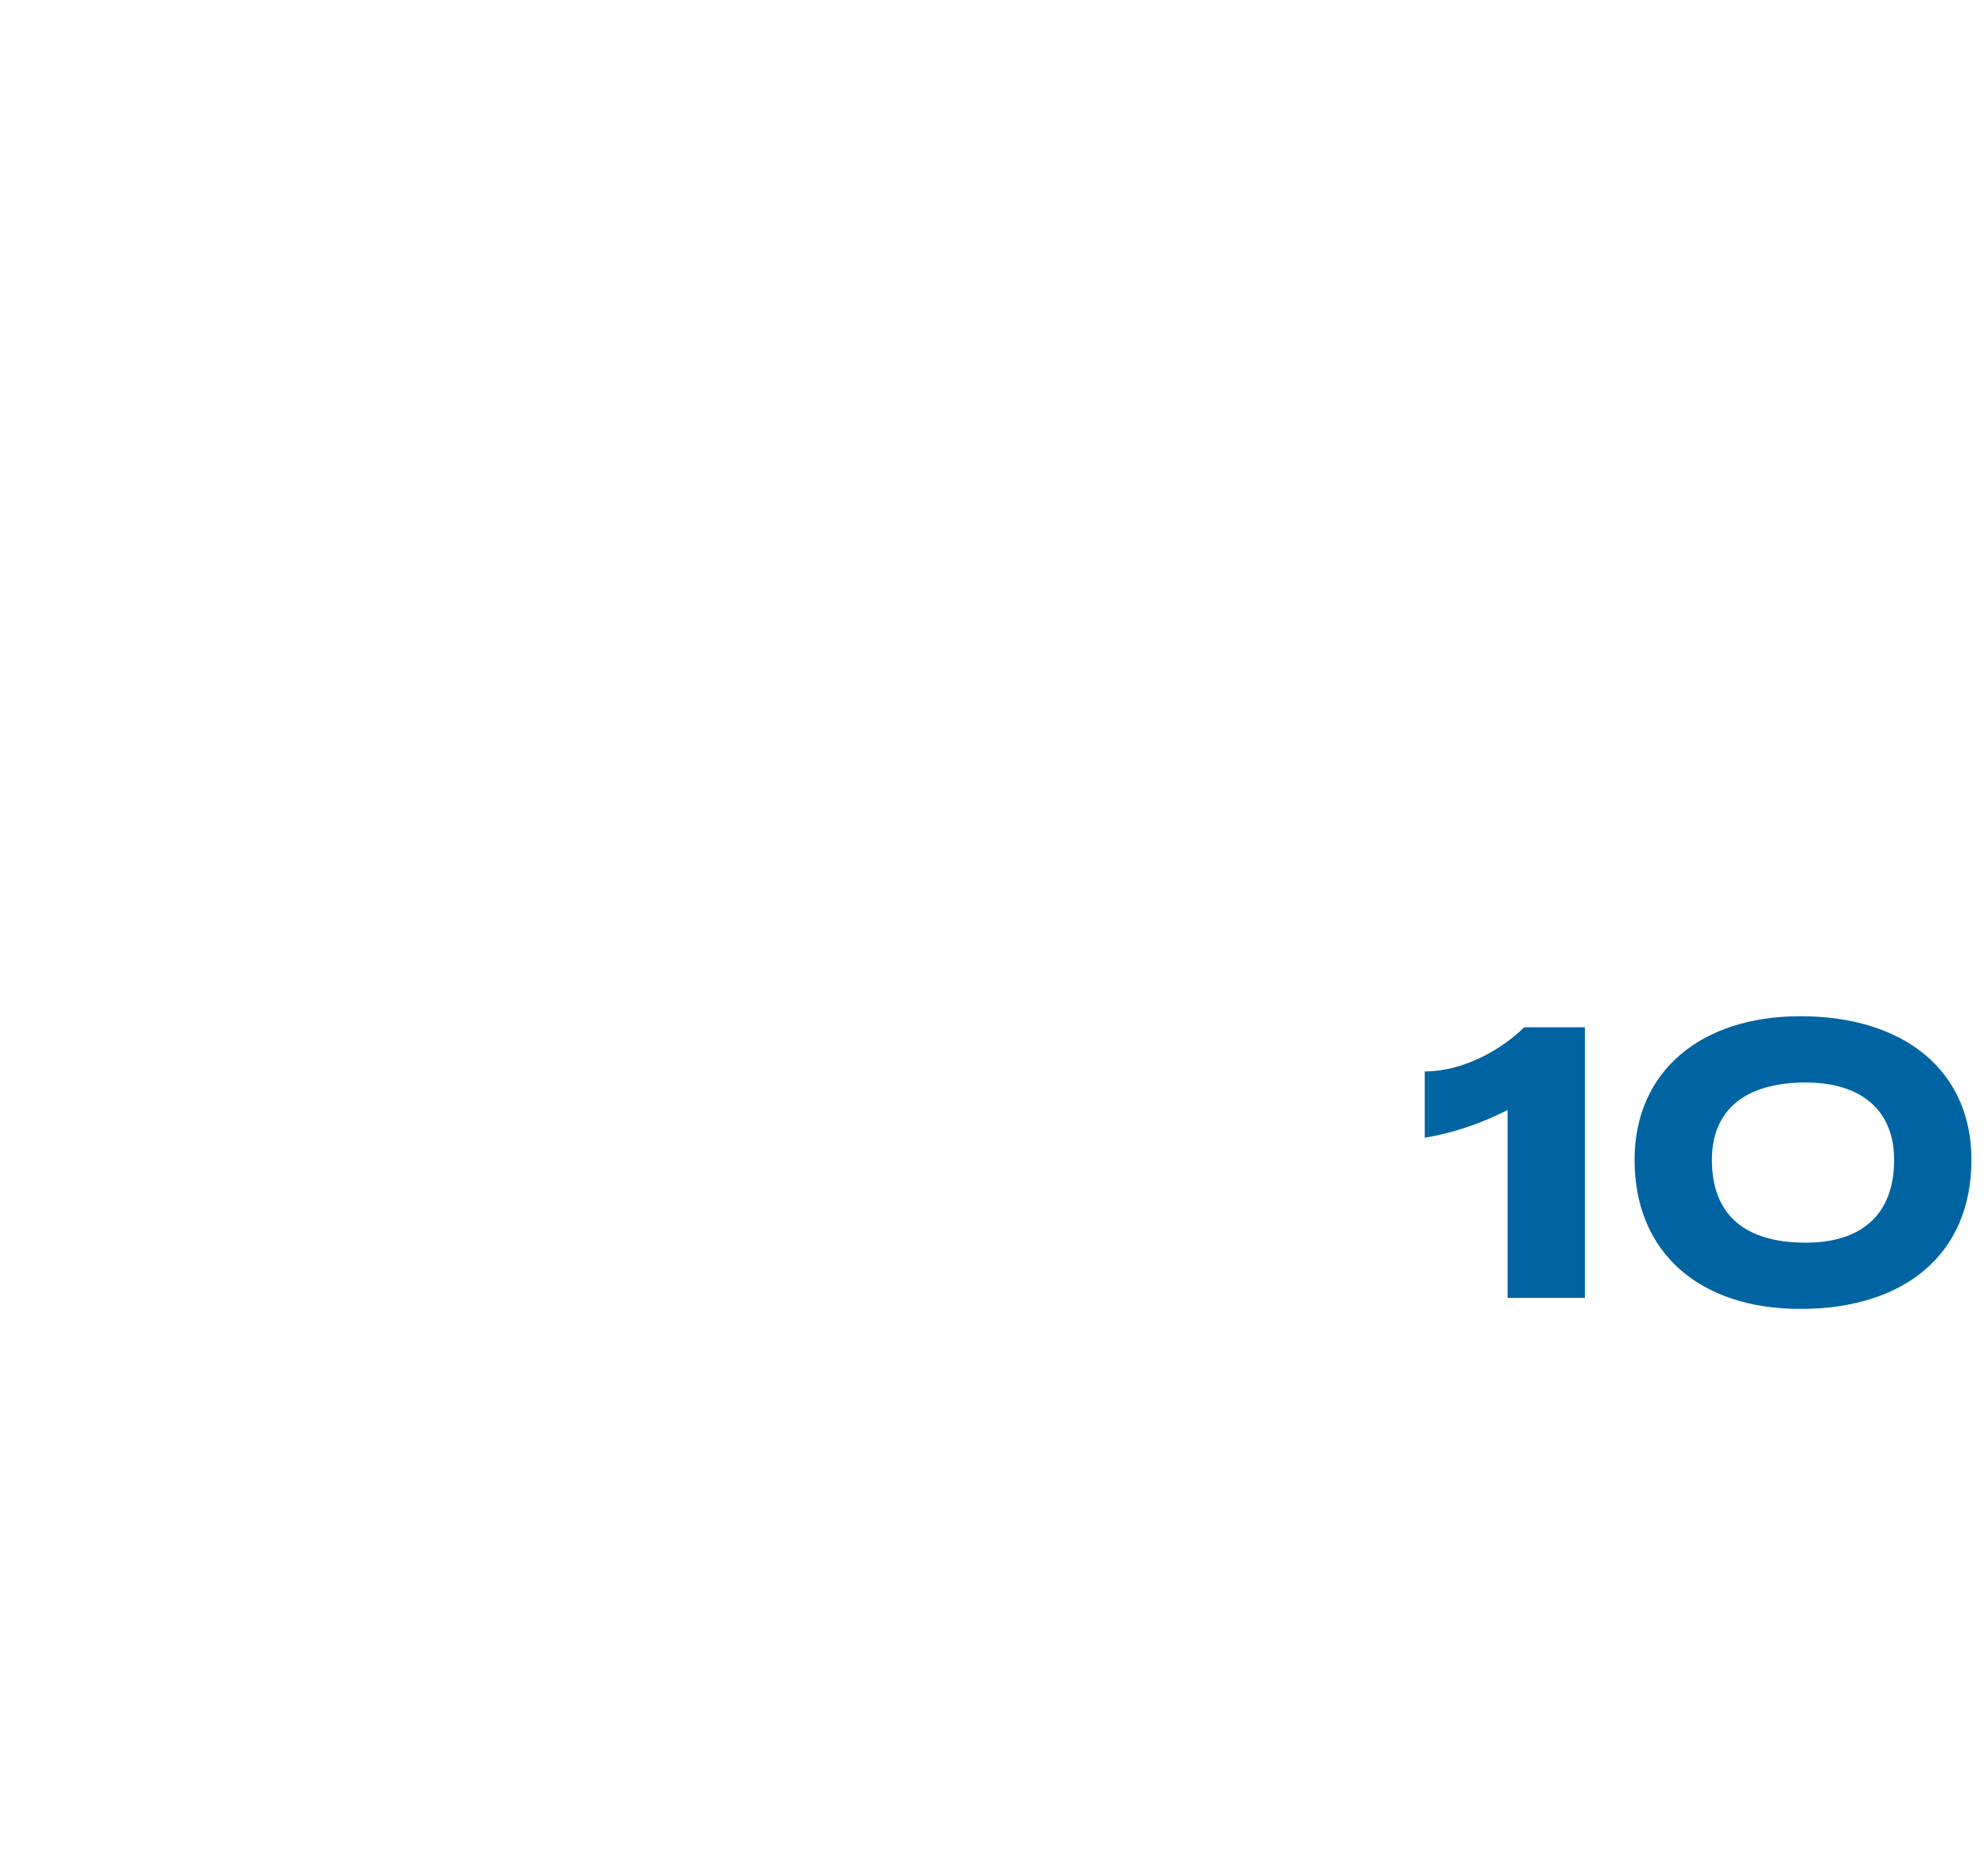 <?xml version="1.0" standalone="no"?><!DOCTYPE svg PUBLIC "-//W3C//DTD SVG 1.1//EN" "http://www.w3.org/Graphics/SVG/1.1/DTD/svg11.dtd"><svg xmlns="http://www.w3.org/2000/svg" version="1.1" width="36px" height="33.7px" viewBox="0 -1 36 33.7" style="top:-1px"><desc>10</desc><defs/><g id="Polygon59415"><path d="m27.3 19.1c-.4.2-.9.4-1.5.5v-1.2c.7 0 1.4-.4 1.8-.8h1.1v4.9h-1.4v-3.4zm2.3.9c0-1.6 1.2-2.6 3-2.6c1.9 0 3.1 1 3.1 2.6c0 1.7-1.2 2.7-3.1 2.7c-1.8 0-3-1-3-2.7zm4.7 0c0-.9-.6-1.4-1.6-1.4c-1.1 0-1.7.5-1.7 1.4c0 1 .6 1.5 1.7 1.5c1 0 1.6-.5 1.6-1.5z" stroke="none" fill="#0064a2"/></g></svg>
